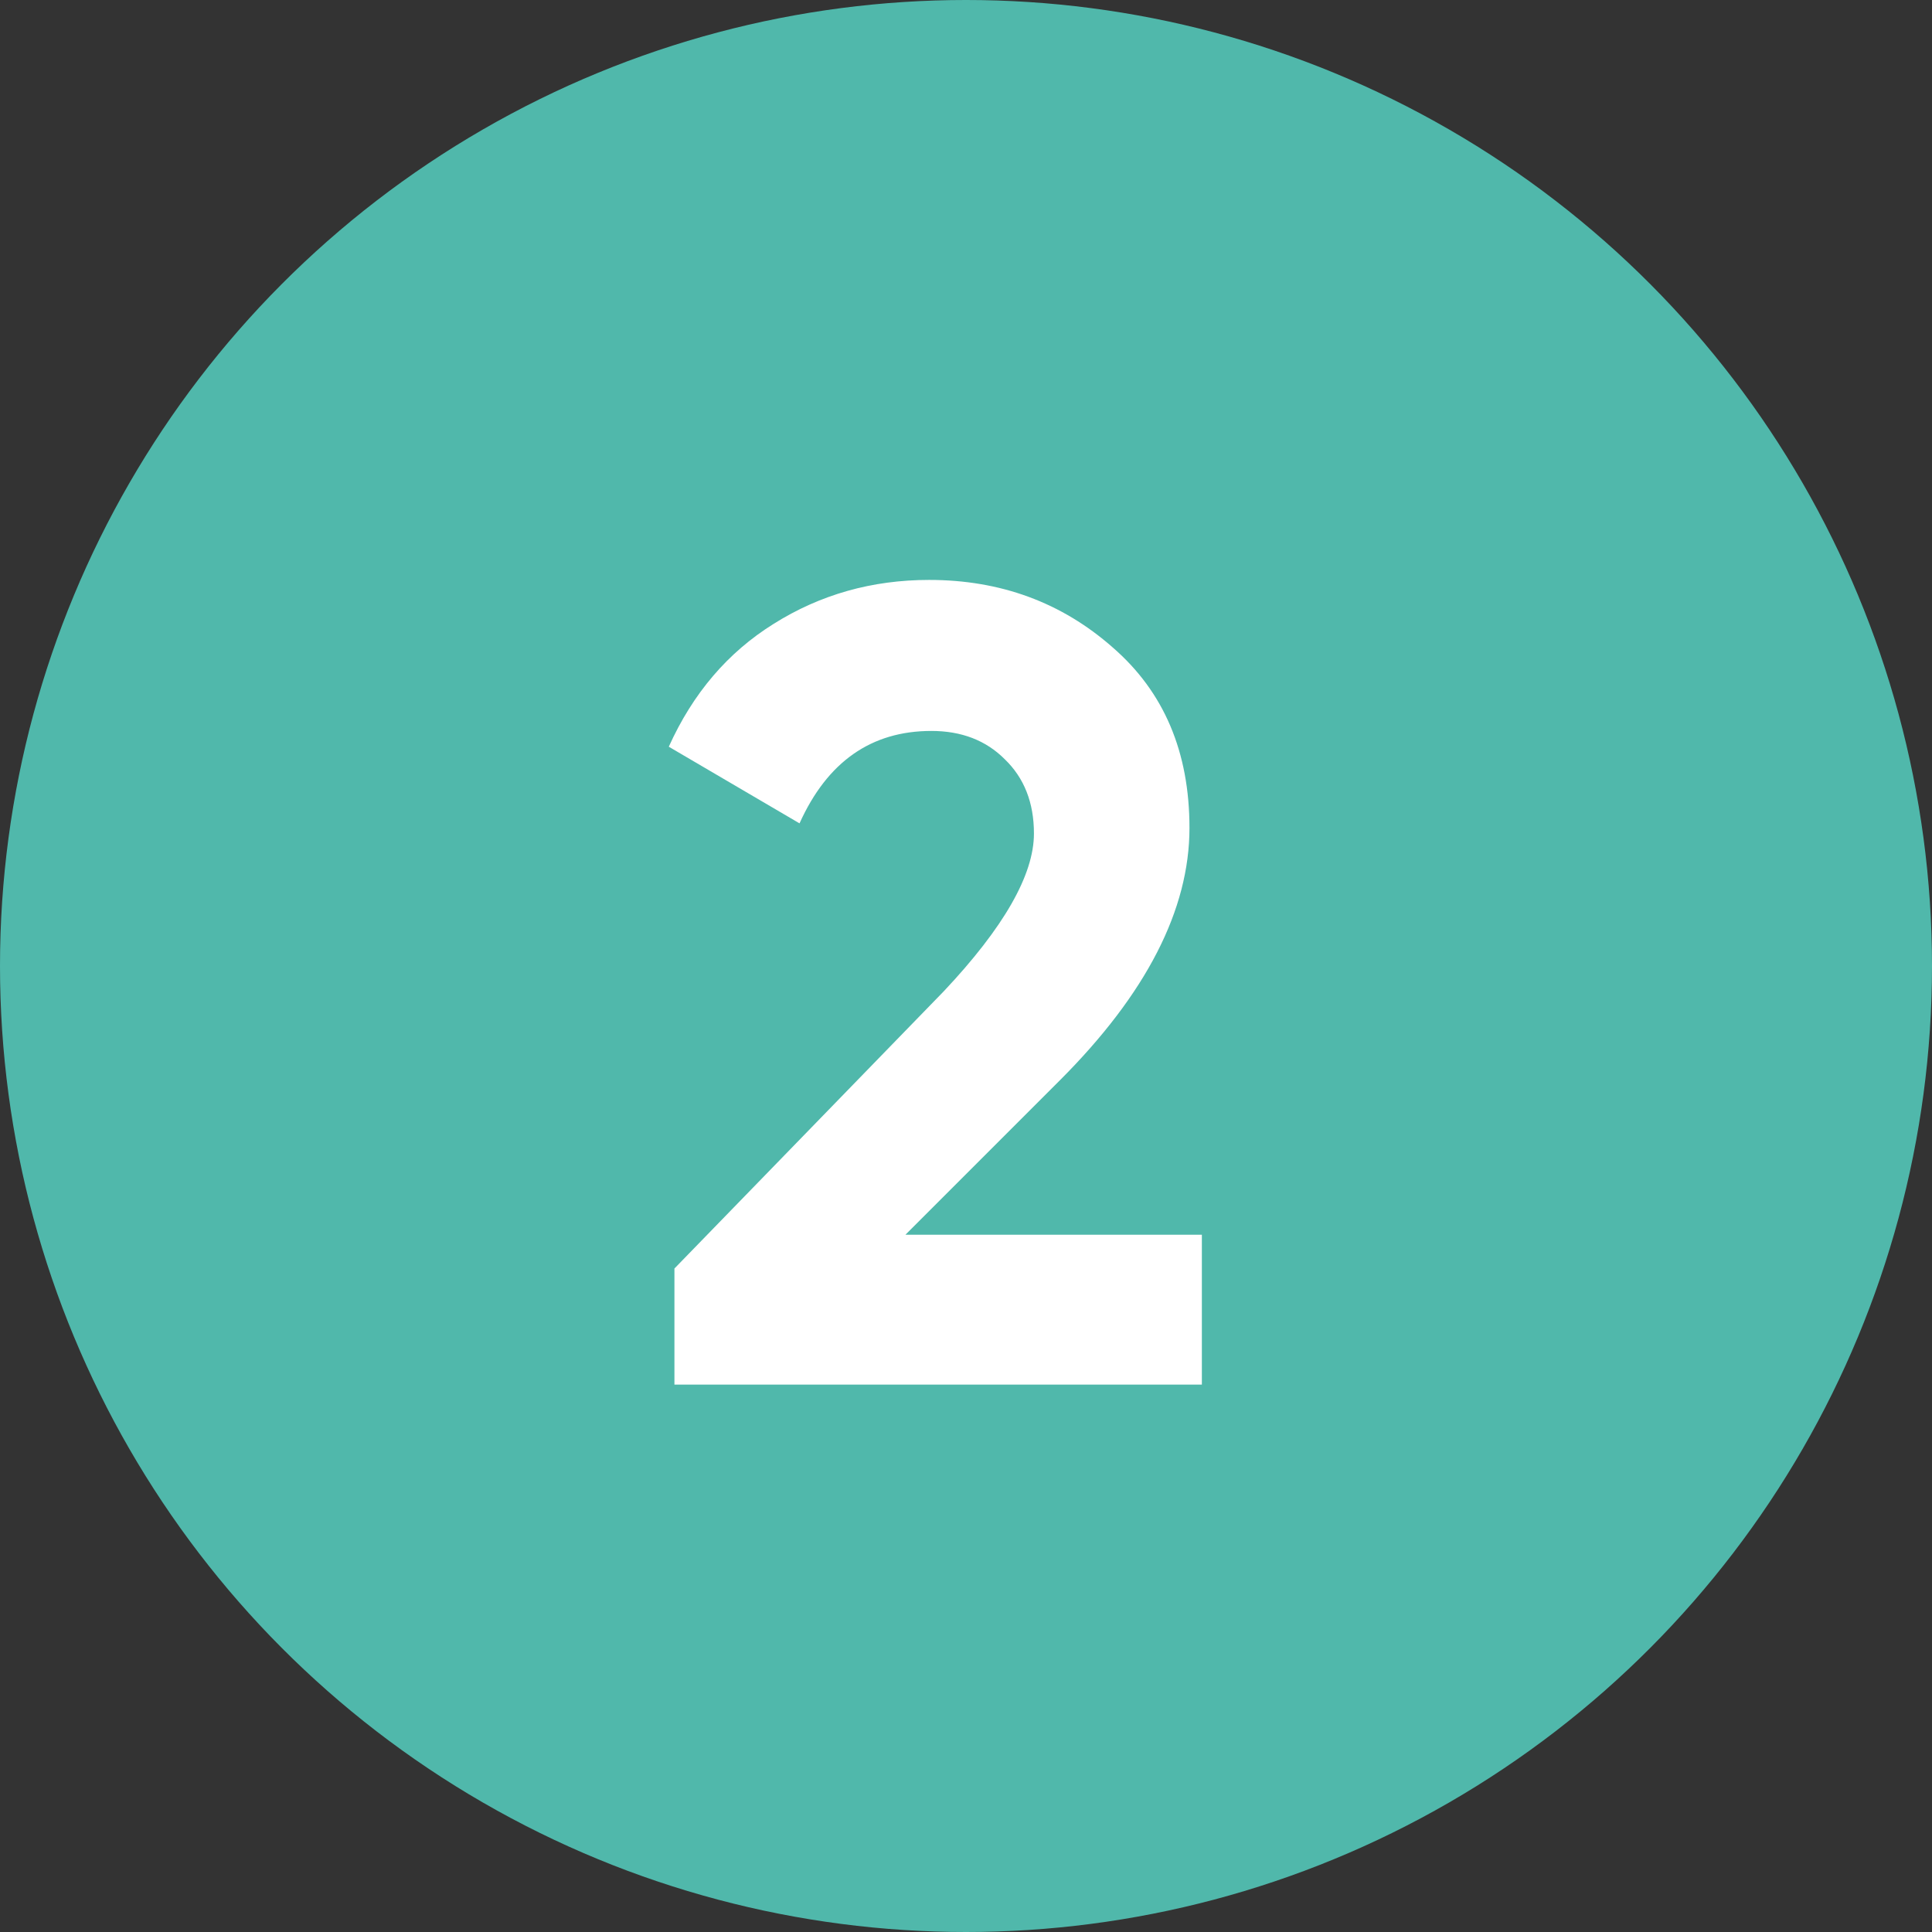 <?xml version="1.0" encoding="UTF-8"?> <svg xmlns="http://www.w3.org/2000/svg" width="60" height="60" viewBox="0 0 60 60" fill="none"><rect x="0" y="0" width="60" height="60" fill="#333333" stroke="none"/> <circle cx="30" cy="30" r="30" fill="#50B8AB"></circle> <path d="M37.325 43H20.945V39.395L29.31 30.785C31.177 28.802 32.11 27.168 32.11 25.885C32.11 24.928 31.807 24.158 31.2 23.575C30.617 22.992 29.858 22.7 28.925 22.7C27.058 22.7 25.693 23.657 24.83 25.57L20.77 23.19C21.517 21.533 22.602 20.262 24.025 19.375C25.472 18.465 27.082 18.01 28.855 18.01C31.072 18.01 32.973 18.71 34.56 20.11C36.147 21.487 36.94 23.353 36.94 25.71C36.94 28.253 35.598 30.867 32.915 33.55L28.12 38.345H37.325V43Z" fill="white"></path> </svg> 